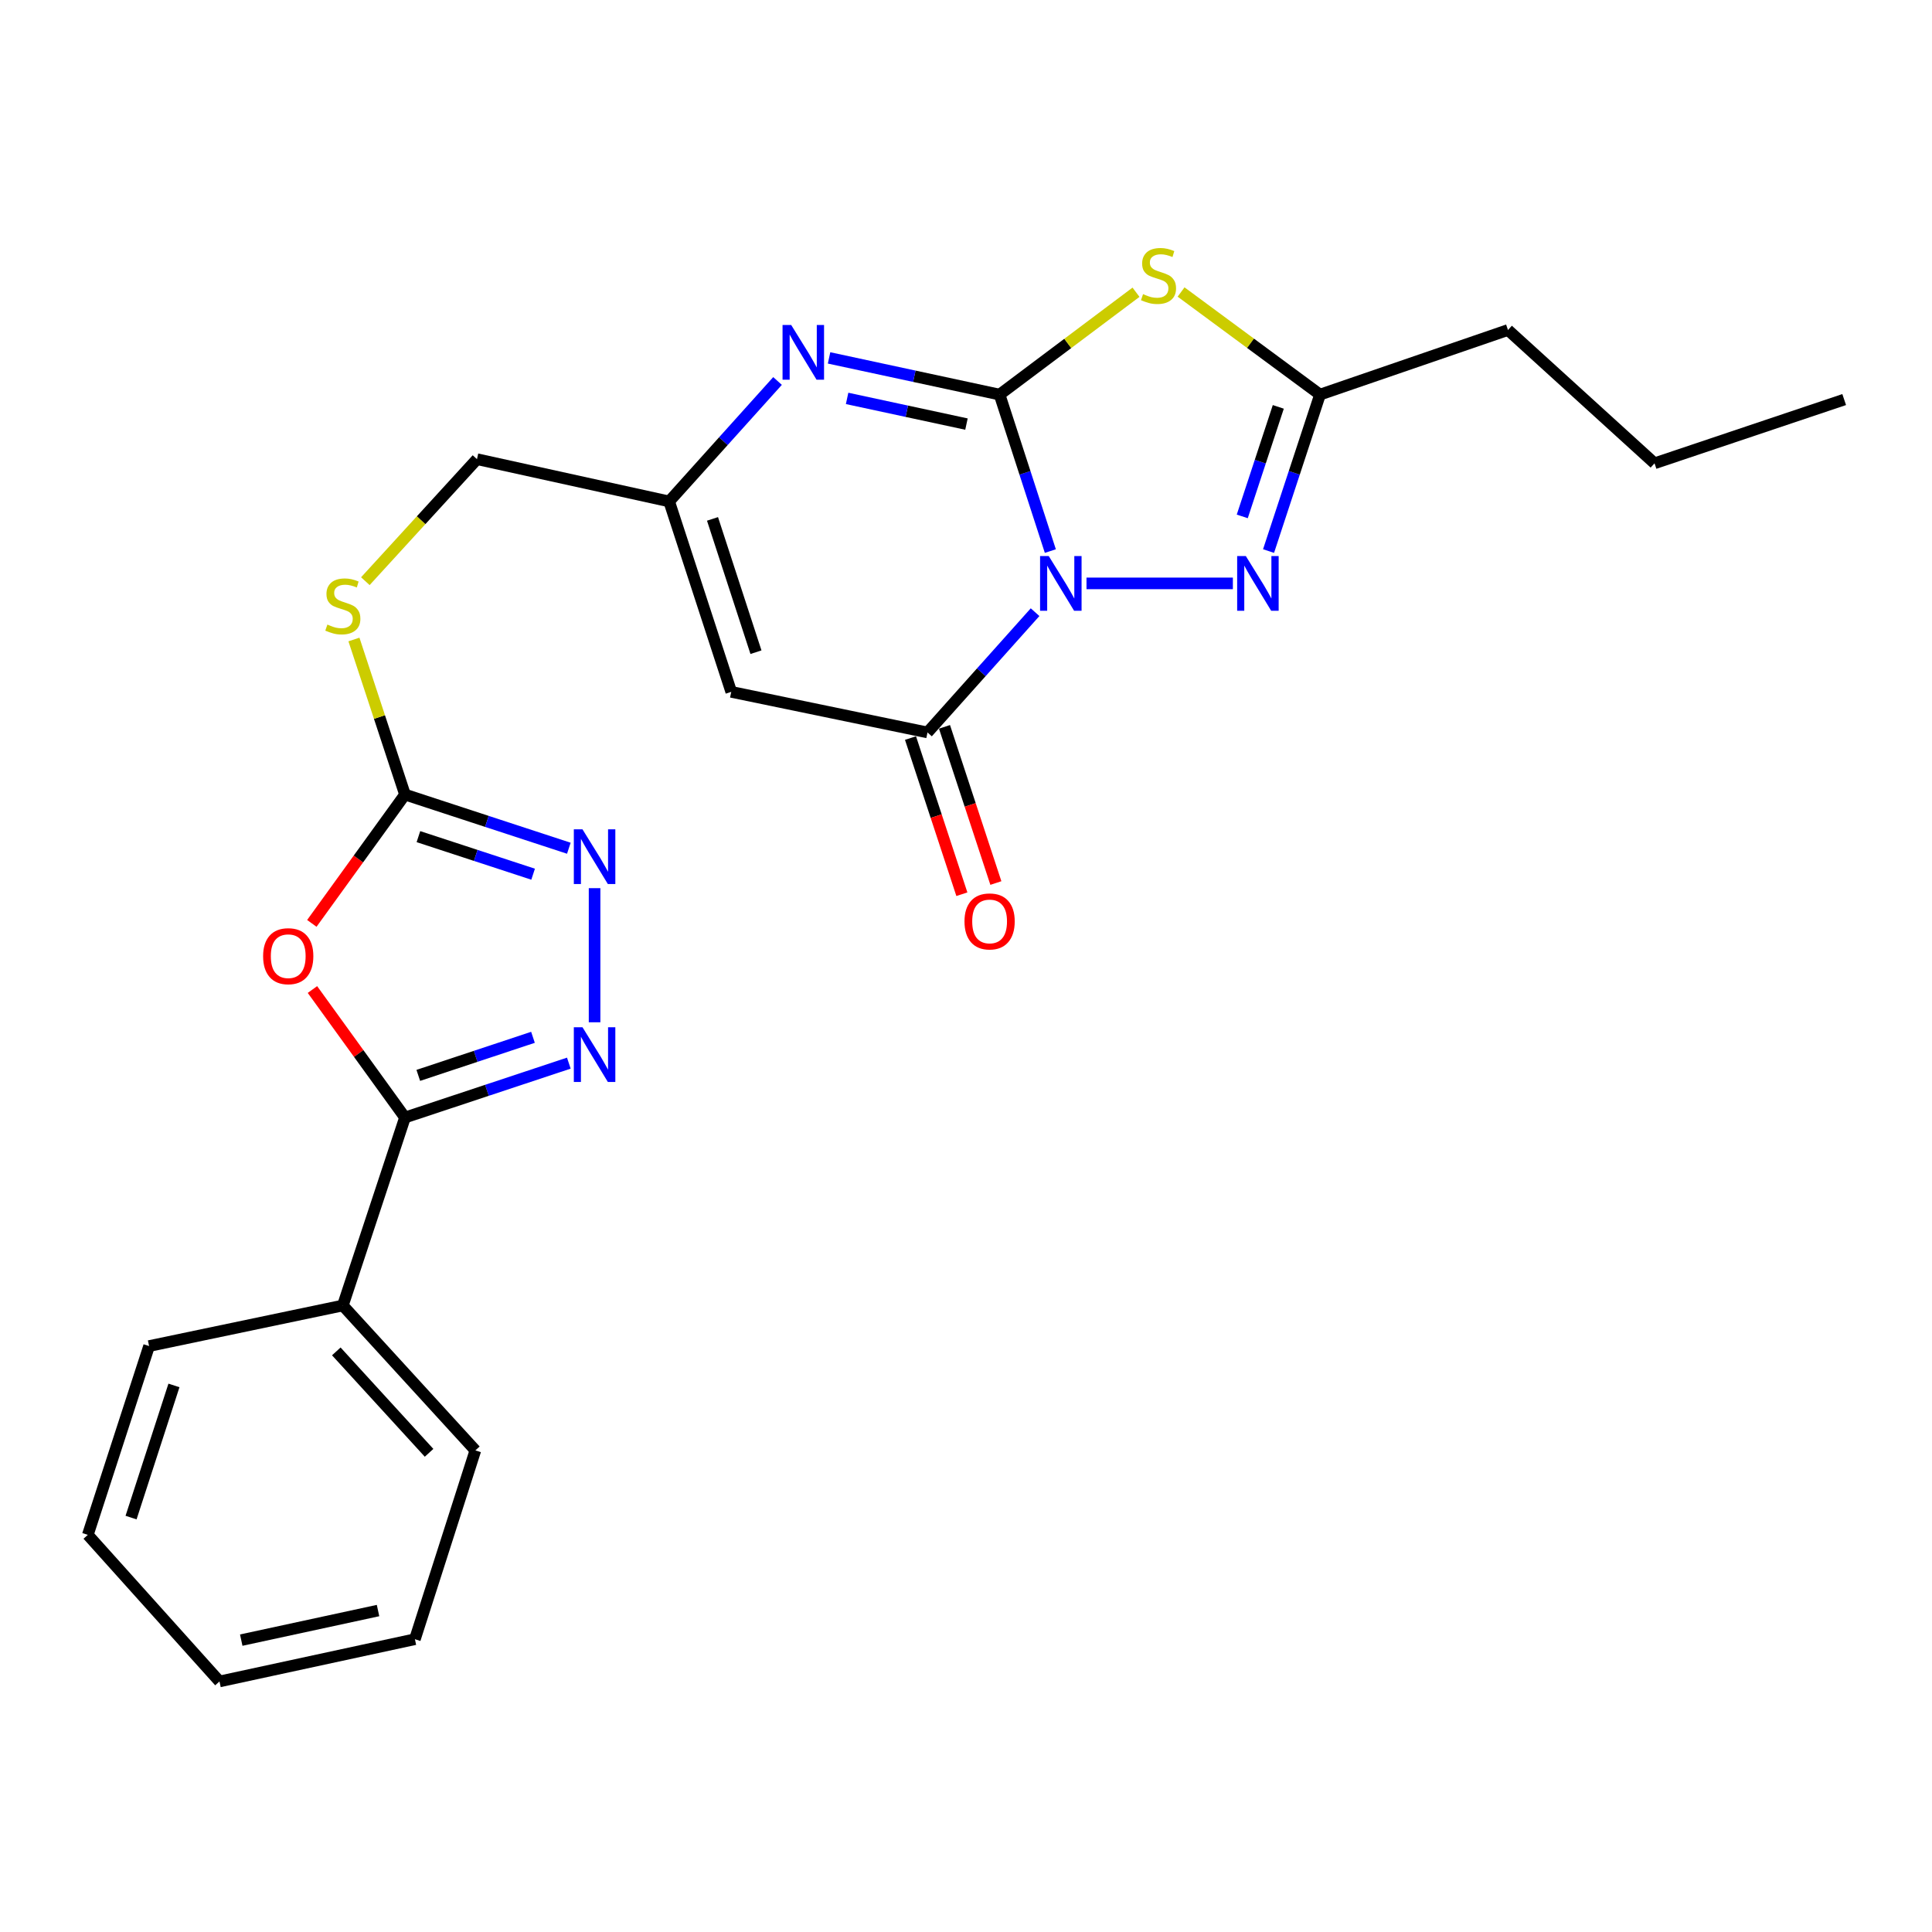 <?xml version='1.0' encoding='iso-8859-1'?>
<svg version='1.1' baseProfile='full'
              xmlns='http://www.w3.org/2000/svg'
                      xmlns:rdkit='http://www.rdkit.org/xml'
                      xmlns:xlink='http://www.w3.org/1999/xlink'
                  xml:space='preserve'
width='1000px' height='1000px' viewBox='0 0 1000 1000'>
<!-- END OF HEADER -->
<rect style='opacity:1.0;fill:#FFFFFF;stroke:none' width='1000' height='1000' x='0' y='0'> </rect>
<path class='bond-0' d='M 543.654,285.233 L 530.515,244.738' style='fill:none;fill-rule:evenodd;stroke:#0000FF;stroke-width:6px;stroke-linecap:butt;stroke-linejoin:miter;stroke-opacity:1' />
<path class='bond-0' d='M 530.515,244.738 L 517.376,204.242' style='fill:none;fill-rule:evenodd;stroke:#000000;stroke-width:6px;stroke-linecap:butt;stroke-linejoin:miter;stroke-opacity:1' />
<path class='bond-2' d='M 535.753,316.862 L 507.912,347.988' style='fill:none;fill-rule:evenodd;stroke:#0000FF;stroke-width:6px;stroke-linecap:butt;stroke-linejoin:miter;stroke-opacity:1' />
<path class='bond-2' d='M 507.912,347.988 L 480.071,379.114' style='fill:none;fill-rule:evenodd;stroke:#000000;stroke-width:6px;stroke-linecap:butt;stroke-linejoin:miter;stroke-opacity:1' />
<path class='bond-3' d='M 562.371,301.962 L 638.135,301.962' style='fill:none;fill-rule:evenodd;stroke:#0000FF;stroke-width:6px;stroke-linecap:butt;stroke-linejoin:miter;stroke-opacity:1' />
<path class='bond-1' d='M 517.376,204.242 L 552.685,177.752' style='fill:none;fill-rule:evenodd;stroke:#000000;stroke-width:6px;stroke-linecap:butt;stroke-linejoin:miter;stroke-opacity:1' />
<path class='bond-1' d='M 552.685,177.752 L 587.993,151.262' style='fill:none;fill-rule:evenodd;stroke:#CCCC00;stroke-width:6px;stroke-linecap:butt;stroke-linejoin:miter;stroke-opacity:1' />
<path class='bond-4' d='M 517.376,204.242 L 473.25,194.745' style='fill:none;fill-rule:evenodd;stroke:#000000;stroke-width:6px;stroke-linecap:butt;stroke-linejoin:miter;stroke-opacity:1' />
<path class='bond-4' d='M 473.25,194.745 L 429.124,185.249' style='fill:none;fill-rule:evenodd;stroke:#0000FF;stroke-width:6px;stroke-linecap:butt;stroke-linejoin:miter;stroke-opacity:1' />
<path class='bond-4' d='M 500.24,219.507 L 469.351,212.86' style='fill:none;fill-rule:evenodd;stroke:#000000;stroke-width:6px;stroke-linecap:butt;stroke-linejoin:miter;stroke-opacity:1' />
<path class='bond-4' d='M 469.351,212.86 L 438.463,206.212' style='fill:none;fill-rule:evenodd;stroke:#0000FF;stroke-width:6px;stroke-linecap:butt;stroke-linejoin:miter;stroke-opacity:1' />
<path class='bond-25' d='M 611.322,151.142 L 647.282,177.692' style='fill:none;fill-rule:evenodd;stroke:#CCCC00;stroke-width:6px;stroke-linecap:butt;stroke-linejoin:miter;stroke-opacity:1' />
<path class='bond-25' d='M 647.282,177.692 L 683.241,204.242' style='fill:none;fill-rule:evenodd;stroke:#000000;stroke-width:6px;stroke-linecap:butt;stroke-linejoin:miter;stroke-opacity:1' />
<path class='bond-8' d='M 480.071,379.114 L 378.491,358.104' style='fill:none;fill-rule:evenodd;stroke:#000000;stroke-width:6px;stroke-linecap:butt;stroke-linejoin:miter;stroke-opacity:1' />
<path class='bond-14' d='M 471.271,382.009 L 484.566,422.428' style='fill:none;fill-rule:evenodd;stroke:#000000;stroke-width:6px;stroke-linecap:butt;stroke-linejoin:miter;stroke-opacity:1' />
<path class='bond-14' d='M 484.566,422.428 L 497.862,462.847' style='fill:none;fill-rule:evenodd;stroke:#FF0000;stroke-width:6px;stroke-linecap:butt;stroke-linejoin:miter;stroke-opacity:1' />
<path class='bond-14' d='M 488.872,376.219 L 502.167,416.638' style='fill:none;fill-rule:evenodd;stroke:#000000;stroke-width:6px;stroke-linecap:butt;stroke-linejoin:miter;stroke-opacity:1' />
<path class='bond-14' d='M 502.167,416.638 L 515.463,457.057' style='fill:none;fill-rule:evenodd;stroke:#FF0000;stroke-width:6px;stroke-linecap:butt;stroke-linejoin:miter;stroke-opacity:1' />
<path class='bond-11' d='M 656.598,285.23 L 669.919,244.736' style='fill:none;fill-rule:evenodd;stroke:#0000FF;stroke-width:6px;stroke-linecap:butt;stroke-linejoin:miter;stroke-opacity:1' />
<path class='bond-11' d='M 669.919,244.736 L 683.241,204.242' style='fill:none;fill-rule:evenodd;stroke:#000000;stroke-width:6px;stroke-linecap:butt;stroke-linejoin:miter;stroke-opacity:1' />
<path class='bond-11' d='M 642.993,267.291 L 652.318,238.946' style='fill:none;fill-rule:evenodd;stroke:#0000FF;stroke-width:6px;stroke-linecap:butt;stroke-linejoin:miter;stroke-opacity:1' />
<path class='bond-11' d='M 652.318,238.946 L 661.643,210.6' style='fill:none;fill-rule:evenodd;stroke:#000000;stroke-width:6px;stroke-linecap:butt;stroke-linejoin:miter;stroke-opacity:1' />
<path class='bond-26' d='M 402.451,197.198 L 374.402,228.369' style='fill:none;fill-rule:evenodd;stroke:#0000FF;stroke-width:6px;stroke-linecap:butt;stroke-linejoin:miter;stroke-opacity:1' />
<path class='bond-26' d='M 374.402,228.369 L 346.354,259.541' style='fill:none;fill-rule:evenodd;stroke:#000000;stroke-width:6px;stroke-linecap:butt;stroke-linejoin:miter;stroke-opacity:1' />
<path class='bond-5' d='M 161.405,477.939 L 185.513,444.601' style='fill:none;fill-rule:evenodd;stroke:#FF0000;stroke-width:6px;stroke-linecap:butt;stroke-linejoin:miter;stroke-opacity:1' />
<path class='bond-5' d='M 185.513,444.601 L 209.621,411.262' style='fill:none;fill-rule:evenodd;stroke:#000000;stroke-width:6px;stroke-linecap:butt;stroke-linejoin:miter;stroke-opacity:1' />
<path class='bond-7' d='M 161.722,512.176 L 185.671,545.3' style='fill:none;fill-rule:evenodd;stroke:#FF0000;stroke-width:6px;stroke-linecap:butt;stroke-linejoin:miter;stroke-opacity:1' />
<path class='bond-7' d='M 185.671,545.3 L 209.621,578.424' style='fill:none;fill-rule:evenodd;stroke:#000000;stroke-width:6px;stroke-linecap:butt;stroke-linejoin:miter;stroke-opacity:1' />
<path class='bond-6' d='M 307.752,529.133 L 307.752,459.713' style='fill:none;fill-rule:evenodd;stroke:#0000FF;stroke-width:6px;stroke-linecap:butt;stroke-linejoin:miter;stroke-opacity:1' />
<path class='bond-27' d='M 294.427,550.276 L 252.024,564.35' style='fill:none;fill-rule:evenodd;stroke:#0000FF;stroke-width:6px;stroke-linecap:butt;stroke-linejoin:miter;stroke-opacity:1' />
<path class='bond-27' d='M 252.024,564.35 L 209.621,578.424' style='fill:none;fill-rule:evenodd;stroke:#000000;stroke-width:6px;stroke-linecap:butt;stroke-linejoin:miter;stroke-opacity:1' />
<path class='bond-27' d='M 275.87,536.913 L 246.187,546.764' style='fill:none;fill-rule:evenodd;stroke:#0000FF;stroke-width:6px;stroke-linecap:butt;stroke-linejoin:miter;stroke-opacity:1' />
<path class='bond-27' d='M 246.187,546.764 L 216.505,556.616' style='fill:none;fill-rule:evenodd;stroke:#000000;stroke-width:6px;stroke-linecap:butt;stroke-linejoin:miter;stroke-opacity:1' />
<path class='bond-15' d='M 209.621,578.424 L 177.453,675.721' style='fill:none;fill-rule:evenodd;stroke:#000000;stroke-width:6px;stroke-linecap:butt;stroke-linejoin:miter;stroke-opacity:1' />
<path class='bond-12' d='M 378.491,358.104 L 346.354,259.541' style='fill:none;fill-rule:evenodd;stroke:#000000;stroke-width:6px;stroke-linecap:butt;stroke-linejoin:miter;stroke-opacity:1' />
<path class='bond-12' d='M 391.287,337.576 L 368.791,268.581' style='fill:none;fill-rule:evenodd;stroke:#000000;stroke-width:6px;stroke-linecap:butt;stroke-linejoin:miter;stroke-opacity:1' />
<path class='bond-9' d='M 209.621,411.262 L 196.409,371.133' style='fill:none;fill-rule:evenodd;stroke:#000000;stroke-width:6px;stroke-linecap:butt;stroke-linejoin:miter;stroke-opacity:1' />
<path class='bond-9' d='M 196.409,371.133 L 183.198,331.004' style='fill:none;fill-rule:evenodd;stroke:#CCCC00;stroke-width:6px;stroke-linecap:butt;stroke-linejoin:miter;stroke-opacity:1' />
<path class='bond-10' d='M 209.621,411.262 L 252.026,425.154' style='fill:none;fill-rule:evenodd;stroke:#000000;stroke-width:6px;stroke-linecap:butt;stroke-linejoin:miter;stroke-opacity:1' />
<path class='bond-10' d='M 252.026,425.154 L 294.431,439.045' style='fill:none;fill-rule:evenodd;stroke:#0000FF;stroke-width:6px;stroke-linecap:butt;stroke-linejoin:miter;stroke-opacity:1' />
<path class='bond-10' d='M 216.574,433.038 L 246.257,442.762' style='fill:none;fill-rule:evenodd;stroke:#000000;stroke-width:6px;stroke-linecap:butt;stroke-linejoin:miter;stroke-opacity:1' />
<path class='bond-10' d='M 246.257,442.762 L 275.941,452.486' style='fill:none;fill-rule:evenodd;stroke:#0000FF;stroke-width:6px;stroke-linecap:butt;stroke-linejoin:miter;stroke-opacity:1' />
<path class='bond-17' d='M 683.241,204.242 L 780.528,170.808' style='fill:none;fill-rule:evenodd;stroke:#000000;stroke-width:6px;stroke-linecap:butt;stroke-linejoin:miter;stroke-opacity:1' />
<path class='bond-16' d='M 346.354,259.541 L 246.885,237.666' style='fill:none;fill-rule:evenodd;stroke:#000000;stroke-width:6px;stroke-linecap:butt;stroke-linejoin:miter;stroke-opacity:1' />
<path class='bond-13' d='M 189.104,300.818 L 217.994,269.242' style='fill:none;fill-rule:evenodd;stroke:#CCCC00;stroke-width:6px;stroke-linecap:butt;stroke-linejoin:miter;stroke-opacity:1' />
<path class='bond-13' d='M 217.994,269.242 L 246.885,237.666' style='fill:none;fill-rule:evenodd;stroke:#000000;stroke-width:6px;stroke-linecap:butt;stroke-linejoin:miter;stroke-opacity:1' />
<path class='bond-18' d='M 177.453,675.721 L 246.051,750.722' style='fill:none;fill-rule:evenodd;stroke:#000000;stroke-width:6px;stroke-linecap:butt;stroke-linejoin:miter;stroke-opacity:1' />
<path class='bond-18' d='M 174.07,699.477 L 222.089,751.977' style='fill:none;fill-rule:evenodd;stroke:#000000;stroke-width:6px;stroke-linecap:butt;stroke-linejoin:miter;stroke-opacity:1' />
<path class='bond-19' d='M 177.453,675.721 L 77.17,696.721' style='fill:none;fill-rule:evenodd;stroke:#000000;stroke-width:6px;stroke-linecap:butt;stroke-linejoin:miter;stroke-opacity:1' />
<path class='bond-20' d='M 780.528,170.808 L 856.383,239.808' style='fill:none;fill-rule:evenodd;stroke:#000000;stroke-width:6px;stroke-linecap:butt;stroke-linejoin:miter;stroke-opacity:1' />
<path class='bond-23' d='M 246.051,750.722 L 214.757,848.452' style='fill:none;fill-rule:evenodd;stroke:#000000;stroke-width:6px;stroke-linecap:butt;stroke-linejoin:miter;stroke-opacity:1' />
<path class='bond-22' d='M 77.17,696.721 L 45.455,794.44' style='fill:none;fill-rule:evenodd;stroke:#000000;stroke-width:6px;stroke-linecap:butt;stroke-linejoin:miter;stroke-opacity:1' />
<path class='bond-22' d='M 90.037,717.098 L 67.836,785.502' style='fill:none;fill-rule:evenodd;stroke:#000000;stroke-width:6px;stroke-linecap:butt;stroke-linejoin:miter;stroke-opacity:1' />
<path class='bond-21' d='M 856.383,239.808 L 954.545,206.816' style='fill:none;fill-rule:evenodd;stroke:#000000;stroke-width:6px;stroke-linecap:butt;stroke-linejoin:miter;stroke-opacity:1' />
<path class='bond-24' d='M 45.455,794.44 L 113.61,870.316' style='fill:none;fill-rule:evenodd;stroke:#000000;stroke-width:6px;stroke-linecap:butt;stroke-linejoin:miter;stroke-opacity:1' />
<path class='bond-28' d='M 214.757,848.452 L 113.61,870.316' style='fill:none;fill-rule:evenodd;stroke:#000000;stroke-width:6px;stroke-linecap:butt;stroke-linejoin:miter;stroke-opacity:1' />
<path class='bond-28' d='M 195.671,833.621 L 124.867,848.926' style='fill:none;fill-rule:evenodd;stroke:#000000;stroke-width:6px;stroke-linecap:butt;stroke-linejoin:miter;stroke-opacity:1' />
<path  class='atom-0' d='M 542.821 287.802
L 552.101 302.802
Q 553.021 304.282, 554.501 306.962
Q 555.981 309.642, 556.061 309.802
L 556.061 287.802
L 559.821 287.802
L 559.821 316.122
L 555.941 316.122
L 545.981 299.722
Q 544.821 297.802, 543.581 295.602
Q 542.381 293.402, 542.021 292.722
L 542.021 316.122
L 538.341 316.122
L 538.341 287.802
L 542.821 287.802
' fill='#0000FF'/>
<path  class='atom-2' d='M 591.644 152.24
Q 591.964 152.36, 593.284 152.92
Q 594.604 153.48, 596.044 153.84
Q 597.524 154.16, 598.964 154.16
Q 601.644 154.16, 603.204 152.88
Q 604.764 151.56, 604.764 149.28
Q 604.764 147.72, 603.964 146.76
Q 603.204 145.8, 602.004 145.28
Q 600.804 144.76, 598.804 144.16
Q 596.284 143.4, 594.764 142.68
Q 593.284 141.96, 592.204 140.44
Q 591.164 138.92, 591.164 136.36
Q 591.164 132.8, 593.564 130.6
Q 596.004 128.4, 600.804 128.4
Q 604.084 128.4, 607.804 129.96
L 606.884 133.04
Q 603.484 131.64, 600.924 131.64
Q 598.164 131.64, 596.644 132.8
Q 595.124 133.92, 595.164 135.88
Q 595.164 137.4, 595.924 138.32
Q 596.724 139.24, 597.844 139.76
Q 599.004 140.28, 600.924 140.88
Q 603.484 141.68, 605.004 142.48
Q 606.524 143.28, 607.604 144.92
Q 608.724 146.52, 608.724 149.28
Q 608.724 153.2, 606.084 155.32
Q 603.484 157.4, 599.124 157.4
Q 596.604 157.4, 594.684 156.84
Q 592.804 156.32, 590.564 155.4
L 591.644 152.24
' fill='#CCCC00'/>
<path  class='atom-4' d='M 644.833 287.802
L 654.113 302.802
Q 655.033 304.282, 656.513 306.962
Q 657.993 309.642, 658.073 309.802
L 658.073 287.802
L 661.833 287.802
L 661.833 316.122
L 657.953 316.122
L 647.993 299.722
Q 646.833 297.802, 645.593 295.602
Q 644.393 293.402, 644.033 292.722
L 644.033 316.122
L 640.353 316.122
L 640.353 287.802
L 644.833 287.802
' fill='#0000FF'/>
<path  class='atom-5' d='M 409.526 168.218
L 418.806 183.218
Q 419.726 184.698, 421.206 187.378
Q 422.686 190.058, 422.766 190.218
L 422.766 168.218
L 426.526 168.218
L 426.526 196.538
L 422.646 196.538
L 412.686 180.138
Q 411.526 178.218, 410.286 176.018
Q 409.086 173.818, 408.726 173.138
L 408.726 196.538
L 405.046 196.538
L 405.046 168.218
L 409.526 168.218
' fill='#0000FF'/>
<path  class='atom-6' d='M 136.186 494.918
Q 136.186 488.118, 139.546 484.318
Q 142.906 480.518, 149.186 480.518
Q 155.466 480.518, 158.826 484.318
Q 162.186 488.118, 162.186 494.918
Q 162.186 501.798, 158.786 505.718
Q 155.386 509.598, 149.186 509.598
Q 142.946 509.598, 139.546 505.718
Q 136.186 501.838, 136.186 494.918
M 149.186 506.398
Q 153.506 506.398, 155.826 503.518
Q 158.186 500.598, 158.186 494.918
Q 158.186 489.358, 155.826 486.558
Q 153.506 483.718, 149.186 483.718
Q 144.866 483.718, 142.506 486.518
Q 140.186 489.318, 140.186 494.918
Q 140.186 500.638, 142.506 503.518
Q 144.866 506.398, 149.186 506.398
' fill='#FF0000'/>
<path  class='atom-7' d='M 301.492 531.694
L 310.772 546.694
Q 311.692 548.174, 313.172 550.854
Q 314.652 553.534, 314.732 553.694
L 314.732 531.694
L 318.492 531.694
L 318.492 560.014
L 314.612 560.014
L 304.652 543.614
Q 303.492 541.694, 302.252 539.494
Q 301.052 537.294, 300.692 536.614
L 300.692 560.014
L 297.012 560.014
L 297.012 531.694
L 301.492 531.694
' fill='#0000FF'/>
<path  class='atom-11' d='M 301.492 429.25
L 310.772 444.25
Q 311.692 445.73, 313.172 448.41
Q 314.652 451.09, 314.732 451.25
L 314.732 429.25
L 318.492 429.25
L 318.492 457.57
L 314.612 457.57
L 304.652 441.17
Q 303.492 439.25, 302.252 437.05
Q 301.052 434.85, 300.692 434.17
L 300.692 457.57
L 297.012 457.57
L 297.012 429.25
L 301.492 429.25
' fill='#0000FF'/>
<path  class='atom-14' d='M 169.453 323.273
Q 169.773 323.393, 171.093 323.953
Q 172.413 324.513, 173.853 324.873
Q 175.333 325.193, 176.773 325.193
Q 179.453 325.193, 181.013 323.913
Q 182.573 322.593, 182.573 320.313
Q 182.573 318.753, 181.773 317.793
Q 181.013 316.833, 179.813 316.313
Q 178.613 315.793, 176.613 315.193
Q 174.093 314.433, 172.573 313.713
Q 171.093 312.993, 170.013 311.473
Q 168.973 309.953, 168.973 307.393
Q 168.973 303.833, 171.373 301.633
Q 173.813 299.433, 178.613 299.433
Q 181.893 299.433, 185.613 300.993
L 184.693 304.073
Q 181.293 302.673, 178.733 302.673
Q 175.973 302.673, 174.453 303.833
Q 172.933 304.953, 172.973 306.913
Q 172.973 308.433, 173.733 309.353
Q 174.533 310.273, 175.653 310.793
Q 176.813 311.313, 178.733 311.913
Q 181.293 312.713, 182.813 313.513
Q 184.333 314.313, 185.413 315.953
Q 186.533 317.553, 186.533 320.313
Q 186.533 324.233, 183.893 326.353
Q 181.293 328.433, 176.933 328.433
Q 174.413 328.433, 172.493 327.873
Q 170.613 327.353, 168.373 326.433
L 169.453 323.273
' fill='#CCCC00'/>
<path  class='atom-15' d='M 499.219 476.924
Q 499.219 470.124, 502.579 466.324
Q 505.939 462.524, 512.219 462.524
Q 518.499 462.524, 521.859 466.324
Q 525.219 470.124, 525.219 476.924
Q 525.219 483.804, 521.819 487.724
Q 518.419 491.604, 512.219 491.604
Q 505.979 491.604, 502.579 487.724
Q 499.219 483.844, 499.219 476.924
M 512.219 488.404
Q 516.539 488.404, 518.859 485.524
Q 521.219 482.604, 521.219 476.924
Q 521.219 471.364, 518.859 468.564
Q 516.539 465.724, 512.219 465.724
Q 507.899 465.724, 505.539 468.524
Q 503.219 471.324, 503.219 476.924
Q 503.219 482.644, 505.539 485.524
Q 507.899 488.404, 512.219 488.404
' fill='#FF0000'/>
</svg>
